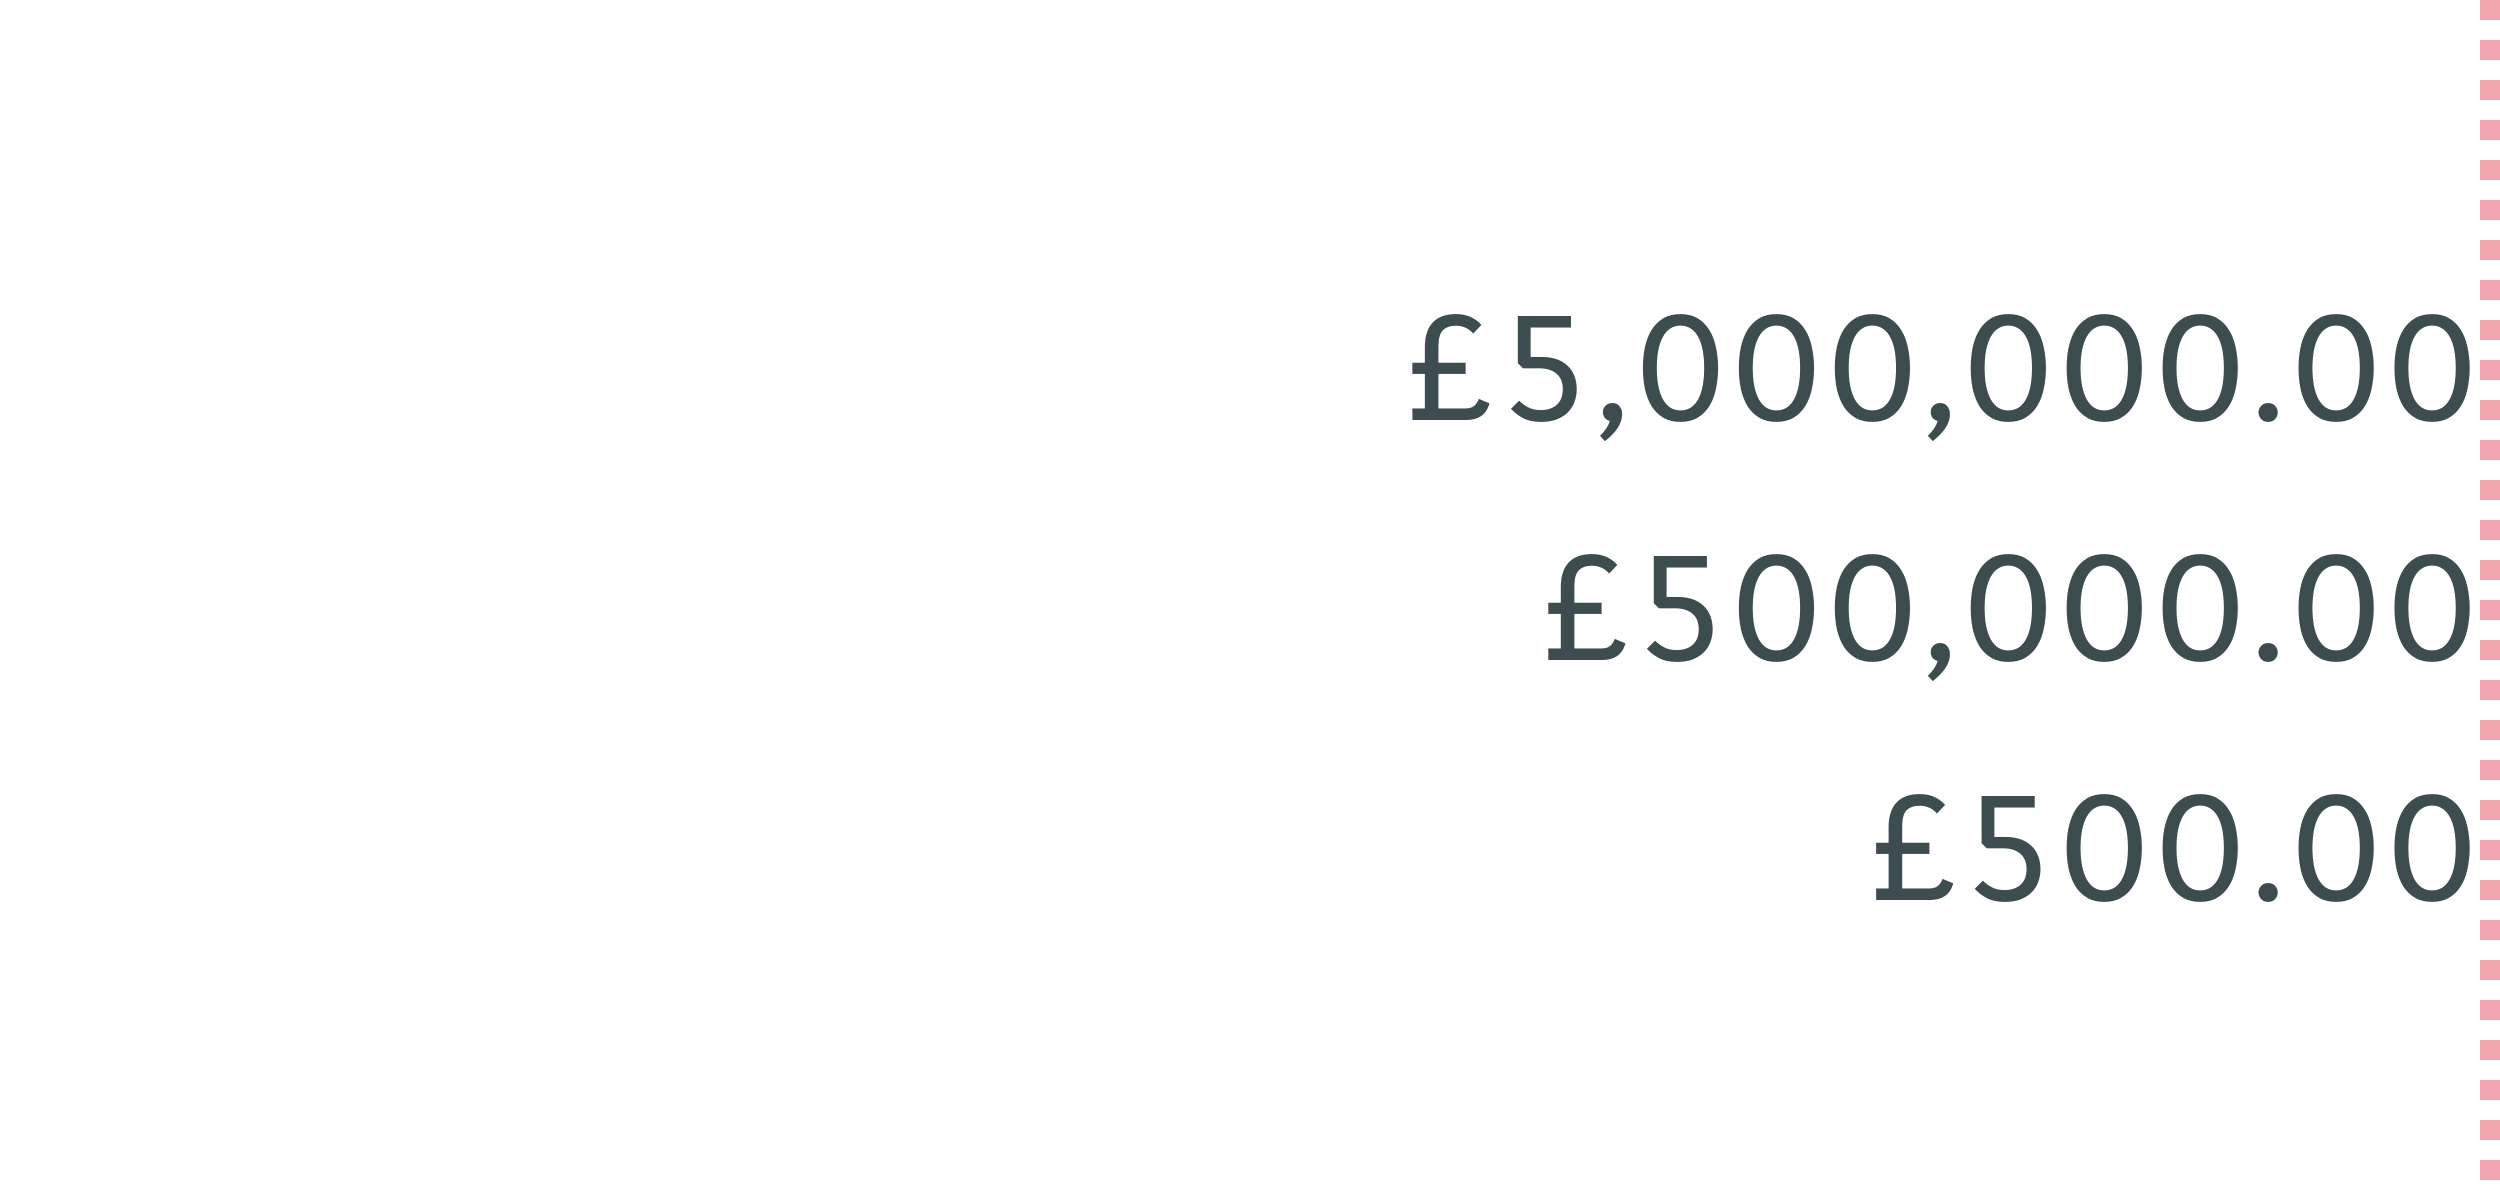 <svg width="250" height="120" viewBox="0 0 250 120" fill="none" xmlns="http://www.w3.org/2000/svg">
<path d="M141.237 40.848H142.485V37.392H141.237V36.272H142.485V34.704C142.485 33.637 142.746 32.821 143.269 32.256C143.791 31.691 144.565 31.408 145.589 31.408C146.186 31.408 146.698 31.515 147.125 31.728C147.551 31.931 147.887 32.187 148.133 32.496L147.317 33.36C147.125 33.115 146.879 32.923 146.581 32.784C146.282 32.645 145.951 32.576 145.589 32.576C145.034 32.576 144.602 32.725 144.293 33.024C143.994 33.323 143.845 33.851 143.845 34.608V36.272H146.565V37.392H143.845V40.848H146.469C146.895 40.848 147.205 40.768 147.397 40.608C147.599 40.448 147.759 40.208 147.877 39.888L148.949 40.336C148.789 40.912 148.511 41.333 148.117 41.6C147.733 41.867 147.221 42 146.581 42H141.237V40.848ZM154.12 42.192C153.395 42.192 152.798 42.069 152.328 41.824C151.859 41.579 151.448 41.264 151.096 40.88L151.912 40.064C152.168 40.331 152.472 40.555 152.824 40.736C153.176 40.917 153.592 41.008 154.072 41.008C154.744 41.008 155.278 40.832 155.672 40.48C156.078 40.117 156.28 39.6 156.28 38.928C156.28 38.245 156.072 37.728 155.656 37.376C155.24 37.013 154.664 36.832 153.928 36.832H152.296L151.784 36.32V31.6H157.096V32.752H153.064V35.696H154.184C154.76 35.696 155.267 35.776 155.704 35.936C156.142 36.096 156.504 36.32 156.792 36.608C157.08 36.885 157.299 37.221 157.448 37.616C157.598 38.011 157.672 38.448 157.672 38.928C157.672 39.376 157.598 39.797 157.448 40.192C157.31 40.587 157.091 40.933 156.792 41.232C156.504 41.52 156.136 41.755 155.688 41.936C155.251 42.107 154.728 42.192 154.12 42.192ZM161.25 40.304C161.549 40.304 161.783 40.411 161.954 40.624C162.125 40.837 162.21 41.093 162.21 41.392C162.21 41.904 162.055 42.384 161.746 42.832C161.437 43.28 161.021 43.707 160.498 44.112L160.002 43.584C160.215 43.381 160.407 43.157 160.578 42.912C160.749 42.677 160.882 42.405 160.978 42.096C160.765 42.043 160.594 41.936 160.466 41.776C160.349 41.616 160.29 41.429 160.29 41.216C160.29 40.971 160.375 40.757 160.546 40.576C160.717 40.395 160.951 40.304 161.25 40.304ZM168.05 42.192C167.389 42.192 166.818 42.053 166.338 41.776C165.869 41.499 165.479 41.12 165.17 40.64C164.871 40.149 164.647 39.579 164.498 38.928C164.359 38.267 164.29 37.557 164.29 36.8C164.29 36.043 164.359 35.339 164.498 34.688C164.647 34.027 164.871 33.456 165.17 32.976C165.479 32.485 165.869 32.101 166.338 31.824C166.818 31.547 167.389 31.408 168.05 31.408C168.711 31.408 169.277 31.547 169.746 31.824C170.226 32.101 170.615 32.485 170.914 32.976C171.223 33.456 171.447 34.027 171.586 34.688C171.735 35.339 171.81 36.043 171.81 36.8C171.81 37.557 171.735 38.267 171.586 38.928C171.447 39.579 171.223 40.149 170.914 40.64C170.615 41.12 170.226 41.499 169.746 41.776C169.277 42.053 168.711 42.192 168.05 42.192ZM168.05 41.04C168.445 41.04 168.791 40.944 169.09 40.752C169.389 40.549 169.634 40.267 169.826 39.904C170.029 39.531 170.178 39.083 170.274 38.56C170.37 38.037 170.418 37.451 170.418 36.8C170.418 36.149 170.37 35.563 170.274 35.04C170.178 34.517 170.029 34.075 169.826 33.712C169.634 33.339 169.389 33.056 169.09 32.864C168.791 32.661 168.445 32.56 168.05 32.56C167.655 32.56 167.309 32.661 167.01 32.864C166.722 33.056 166.477 33.339 166.274 33.712C166.082 34.075 165.933 34.517 165.826 35.04C165.73 35.563 165.682 36.149 165.682 36.8C165.682 37.451 165.73 38.037 165.826 38.56C165.933 39.083 166.082 39.531 166.274 39.904C166.477 40.267 166.722 40.549 167.01 40.752C167.309 40.944 167.655 41.04 168.05 41.04ZM177.644 42.192C176.982 42.192 176.412 42.053 175.932 41.776C175.462 41.499 175.073 41.12 174.764 40.64C174.465 40.149 174.241 39.579 174.092 38.928C173.953 38.267 173.884 37.557 173.884 36.8C173.884 36.043 173.953 35.339 174.092 34.688C174.241 34.027 174.465 33.456 174.764 32.976C175.073 32.485 175.462 32.101 175.932 31.824C176.412 31.547 176.982 31.408 177.644 31.408C178.305 31.408 178.87 31.547 179.34 31.824C179.82 32.101 180.209 32.485 180.508 32.976C180.817 33.456 181.041 34.027 181.18 34.688C181.329 35.339 181.404 36.043 181.404 36.8C181.404 37.557 181.329 38.267 181.18 38.928C181.041 39.579 180.817 40.149 180.508 40.64C180.209 41.12 179.82 41.499 179.34 41.776C178.87 42.053 178.305 42.192 177.644 42.192ZM177.644 41.04C178.038 41.04 178.385 40.944 178.684 40.752C178.982 40.549 179.228 40.267 179.42 39.904C179.622 39.531 179.772 39.083 179.868 38.56C179.964 38.037 180.012 37.451 180.012 36.8C180.012 36.149 179.964 35.563 179.868 35.04C179.772 34.517 179.622 34.075 179.42 33.712C179.228 33.339 178.982 33.056 178.684 32.864C178.385 32.661 178.038 32.56 177.644 32.56C177.249 32.56 176.902 32.661 176.604 32.864C176.316 33.056 176.07 33.339 175.868 33.712C175.676 34.075 175.526 34.517 175.42 35.04C175.324 35.563 175.276 36.149 175.276 36.8C175.276 37.451 175.324 38.037 175.42 38.56C175.526 39.083 175.676 39.531 175.868 39.904C176.07 40.267 176.316 40.549 176.604 40.752C176.902 40.944 177.249 41.04 177.644 41.04ZM187.238 42.192C186.576 42.192 186.006 42.053 185.526 41.776C185.056 41.499 184.667 41.12 184.358 40.64C184.059 40.149 183.835 39.579 183.686 38.928C183.547 38.267 183.478 37.557 183.478 36.8C183.478 36.043 183.547 35.339 183.686 34.688C183.835 34.027 184.059 33.456 184.358 32.976C184.667 32.485 185.056 32.101 185.526 31.824C186.006 31.547 186.576 31.408 187.238 31.408C187.899 31.408 188.464 31.547 188.934 31.824C189.414 32.101 189.803 32.485 190.102 32.976C190.411 33.456 190.635 34.027 190.774 34.688C190.923 35.339 190.998 36.043 190.998 36.8C190.998 37.557 190.923 38.267 190.774 38.928C190.635 39.579 190.411 40.149 190.102 40.64C189.803 41.12 189.414 41.499 188.934 41.776C188.464 42.053 187.899 42.192 187.238 42.192ZM187.238 41.04C187.632 41.04 187.979 40.944 188.278 40.752C188.576 40.549 188.822 40.267 189.014 39.904C189.216 39.531 189.366 39.083 189.462 38.56C189.558 38.037 189.606 37.451 189.606 36.8C189.606 36.149 189.558 35.563 189.462 35.04C189.366 34.517 189.216 34.075 189.014 33.712C188.822 33.339 188.576 33.056 188.278 32.864C187.979 32.661 187.632 32.56 187.238 32.56C186.843 32.56 186.496 32.661 186.198 32.864C185.91 33.056 185.664 33.339 185.462 33.712C185.27 34.075 185.12 34.517 185.014 35.04C184.918 35.563 184.87 36.149 184.87 36.8C184.87 37.451 184.918 38.037 185.014 38.56C185.12 39.083 185.27 39.531 185.462 39.904C185.664 40.267 185.91 40.549 186.198 40.752C186.496 40.944 186.843 41.04 187.238 41.04ZM194.031 40.304C194.33 40.304 194.565 40.411 194.735 40.624C194.906 40.837 194.991 41.093 194.991 41.392C194.991 41.904 194.837 42.384 194.527 42.832C194.218 43.28 193.802 43.707 193.279 44.112L192.783 43.584C192.997 43.381 193.189 43.157 193.359 42.912C193.53 42.677 193.663 42.405 193.759 42.096C193.546 42.043 193.375 41.936 193.247 41.776C193.13 41.616 193.071 41.429 193.071 41.216C193.071 40.971 193.157 40.757 193.327 40.576C193.498 40.395 193.733 40.304 194.031 40.304ZM200.831 42.192C200.17 42.192 199.599 42.053 199.119 41.776C198.65 41.499 198.261 41.12 197.951 40.64C197.653 40.149 197.429 39.579 197.279 38.928C197.141 38.267 197.071 37.557 197.071 36.8C197.071 36.043 197.141 35.339 197.279 34.688C197.429 34.027 197.653 33.456 197.951 32.976C198.261 32.485 198.65 32.101 199.119 31.824C199.599 31.547 200.17 31.408 200.831 31.408C201.493 31.408 202.058 31.547 202.527 31.824C203.007 32.101 203.397 32.485 203.695 32.976C204.005 33.456 204.229 34.027 204.367 34.688C204.517 35.339 204.591 36.043 204.591 36.8C204.591 37.557 204.517 38.267 204.367 38.928C204.229 39.579 204.005 40.149 203.695 40.64C203.397 41.12 203.007 41.499 202.527 41.776C202.058 42.053 201.493 42.192 200.831 42.192ZM200.831 41.04C201.226 41.04 201.573 40.944 201.871 40.752C202.17 40.549 202.415 40.267 202.607 39.904C202.81 39.531 202.959 39.083 203.055 38.56C203.151 38.037 203.199 37.451 203.199 36.8C203.199 36.149 203.151 35.563 203.055 35.04C202.959 34.517 202.81 34.075 202.607 33.712C202.415 33.339 202.17 33.056 201.871 32.864C201.573 32.661 201.226 32.56 200.831 32.56C200.437 32.56 200.09 32.661 199.791 32.864C199.503 33.056 199.258 33.339 199.055 33.712C198.863 34.075 198.714 34.517 198.607 35.04C198.511 35.563 198.463 36.149 198.463 36.8C198.463 37.451 198.511 38.037 198.607 38.56C198.714 39.083 198.863 39.531 199.055 39.904C199.258 40.267 199.503 40.549 199.791 40.752C200.09 40.944 200.437 41.04 200.831 41.04ZM210.425 42.192C209.764 42.192 209.193 42.053 208.713 41.776C208.244 41.499 207.854 41.12 207.545 40.64C207.246 40.149 207.022 39.579 206.873 38.928C206.734 38.267 206.665 37.557 206.665 36.8C206.665 36.043 206.734 35.339 206.873 34.688C207.022 34.027 207.246 33.456 207.545 32.976C207.854 32.485 208.244 32.101 208.713 31.824C209.193 31.547 209.764 31.408 210.425 31.408C211.086 31.408 211.652 31.547 212.121 31.824C212.601 32.101 212.99 32.485 213.289 32.976C213.598 33.456 213.822 34.027 213.961 34.688C214.11 35.339 214.185 36.043 214.185 36.8C214.185 37.557 214.11 38.267 213.961 38.928C213.822 39.579 213.598 40.149 213.289 40.64C212.99 41.12 212.601 41.499 212.121 41.776C211.652 42.053 211.086 42.192 210.425 42.192ZM210.425 41.04C210.82 41.04 211.166 40.944 211.465 40.752C211.764 40.549 212.009 40.267 212.201 39.904C212.404 39.531 212.553 39.083 212.649 38.56C212.745 38.037 212.793 37.451 212.793 36.8C212.793 36.149 212.745 35.563 212.649 35.04C212.553 34.517 212.404 34.075 212.201 33.712C212.009 33.339 211.764 33.056 211.465 32.864C211.166 32.661 210.82 32.56 210.425 32.56C210.03 32.56 209.684 32.661 209.385 32.864C209.097 33.056 208.852 33.339 208.649 33.712C208.457 34.075 208.308 34.517 208.201 35.04C208.105 35.563 208.057 36.149 208.057 36.8C208.057 37.451 208.105 38.037 208.201 38.56C208.308 39.083 208.457 39.531 208.649 39.904C208.852 40.267 209.097 40.549 209.385 40.752C209.684 40.944 210.03 41.04 210.425 41.04ZM220.019 42.192C219.357 42.192 218.787 42.053 218.307 41.776C217.837 41.499 217.448 41.12 217.139 40.64C216.84 40.149 216.616 39.579 216.467 38.928C216.328 38.267 216.259 37.557 216.259 36.8C216.259 36.043 216.328 35.339 216.467 34.688C216.616 34.027 216.84 33.456 217.139 32.976C217.448 32.485 217.837 32.101 218.307 31.824C218.787 31.547 219.357 31.408 220.019 31.408C220.68 31.408 221.245 31.547 221.715 31.824C222.195 32.101 222.584 32.485 222.883 32.976C223.192 33.456 223.416 34.027 223.555 34.688C223.704 35.339 223.779 36.043 223.779 36.8C223.779 37.557 223.704 38.267 223.555 38.928C223.416 39.579 223.192 40.149 222.883 40.64C222.584 41.12 222.195 41.499 221.715 41.776C221.245 42.053 220.68 42.192 220.019 42.192ZM220.019 41.04C220.413 41.04 220.76 40.944 221.059 40.752C221.357 40.549 221.603 40.267 221.795 39.904C221.997 39.531 222.147 39.083 222.243 38.56C222.339 38.037 222.387 37.451 222.387 36.8C222.387 36.149 222.339 35.563 222.243 35.04C222.147 34.517 221.997 34.075 221.795 33.712C221.603 33.339 221.357 33.056 221.059 32.864C220.76 32.661 220.413 32.56 220.019 32.56C219.624 32.56 219.277 32.661 218.979 32.864C218.691 33.056 218.445 33.339 218.243 33.712C218.051 34.075 217.901 34.517 217.795 35.04C217.699 35.563 217.651 36.149 217.651 36.8C217.651 37.451 217.699 38.037 217.795 38.56C217.901 39.083 218.051 39.531 218.243 39.904C218.445 40.267 218.691 40.549 218.979 40.752C219.277 40.944 219.624 41.04 220.019 41.04ZM226.812 42.192C226.514 42.192 226.279 42.096 226.109 41.904C225.938 41.712 225.853 41.493 225.853 41.248C225.853 40.992 225.938 40.773 226.109 40.592C226.279 40.4 226.514 40.304 226.812 40.304C227.122 40.304 227.357 40.4 227.517 40.592C227.687 40.773 227.773 40.992 227.773 41.248C227.773 41.493 227.687 41.712 227.517 41.904C227.357 42.096 227.122 42.192 226.812 42.192ZM233.613 42.192C232.951 42.192 232.381 42.053 231.901 41.776C231.431 41.499 231.042 41.12 230.733 40.64C230.434 40.149 230.21 39.579 230.061 38.928C229.922 38.267 229.853 37.557 229.853 36.8C229.853 36.043 229.922 35.339 230.061 34.688C230.21 34.027 230.434 33.456 230.733 32.976C231.042 32.485 231.431 32.101 231.901 31.824C232.381 31.547 232.951 31.408 233.613 31.408C234.274 31.408 234.839 31.547 235.309 31.824C235.789 32.101 236.178 32.485 236.477 32.976C236.786 33.456 237.01 34.027 237.149 34.688C237.298 35.339 237.373 36.043 237.373 36.8C237.373 37.557 237.298 38.267 237.149 38.928C237.01 39.579 236.786 40.149 236.477 40.64C236.178 41.12 235.789 41.499 235.309 41.776C234.839 42.053 234.274 42.192 233.613 42.192ZM233.613 41.04C234.007 41.04 234.354 40.944 234.653 40.752C234.951 40.549 235.197 40.267 235.389 39.904C235.591 39.531 235.741 39.083 235.837 38.56C235.933 38.037 235.981 37.451 235.981 36.8C235.981 36.149 235.933 35.563 235.837 35.04C235.741 34.517 235.591 34.075 235.389 33.712C235.197 33.339 234.951 33.056 234.653 32.864C234.354 32.661 234.007 32.56 233.613 32.56C233.218 32.56 232.871 32.661 232.573 32.864C232.285 33.056 232.039 33.339 231.837 33.712C231.645 34.075 231.495 34.517 231.389 35.04C231.293 35.563 231.245 36.149 231.245 36.8C231.245 37.451 231.293 38.037 231.389 38.56C231.495 39.083 231.645 39.531 231.837 39.904C232.039 40.267 232.285 40.549 232.573 40.752C232.871 40.944 233.218 41.04 233.613 41.04ZM243.206 42.192C242.545 42.192 241.974 42.053 241.494 41.776C241.025 41.499 240.636 41.12 240.326 40.64C240.028 40.149 239.804 39.579 239.654 38.928C239.516 38.267 239.446 37.557 239.446 36.8C239.446 36.043 239.516 35.339 239.654 34.688C239.804 34.027 240.028 33.456 240.326 32.976C240.636 32.485 241.025 32.101 241.494 31.824C241.974 31.547 242.545 31.408 243.206 31.408C243.868 31.408 244.433 31.547 244.902 31.824C245.382 32.101 245.772 32.485 246.07 32.976C246.38 33.456 246.604 34.027 246.742 34.688C246.892 35.339 246.966 36.043 246.966 36.8C246.966 37.557 246.892 38.267 246.742 38.928C246.604 39.579 246.38 40.149 246.07 40.64C245.772 41.12 245.382 41.499 244.902 41.776C244.433 42.053 243.868 42.192 243.206 42.192ZM243.206 41.04C243.601 41.04 243.948 40.944 244.246 40.752C244.545 40.549 244.79 40.267 244.982 39.904C245.185 39.531 245.334 39.083 245.43 38.56C245.526 38.037 245.574 37.451 245.574 36.8C245.574 36.149 245.526 35.563 245.43 35.04C245.334 34.517 245.185 34.075 244.982 33.712C244.79 33.339 244.545 33.056 244.246 32.864C243.948 32.661 243.601 32.56 243.206 32.56C242.812 32.56 242.465 32.661 242.166 32.864C241.878 33.056 241.633 33.339 241.43 33.712C241.238 34.075 241.089 34.517 240.982 35.04C240.886 35.563 240.838 36.149 240.838 36.8C240.838 37.451 240.886 38.037 240.982 38.56C241.089 39.083 241.238 39.531 241.43 39.904C241.633 40.267 241.878 40.549 242.166 40.752C242.465 40.944 242.812 41.04 243.206 41.04ZM154.831 64.848H156.079V61.392H154.831V60.272H156.079V58.704C156.079 57.637 156.34 56.821 156.863 56.256C157.385 55.691 158.159 55.408 159.183 55.408C159.78 55.408 160.292 55.515 160.719 55.728C161.145 55.931 161.481 56.187 161.727 56.496L160.911 57.36C160.719 57.115 160.473 56.923 160.175 56.784C159.876 56.645 159.545 56.576 159.183 56.576C158.628 56.576 158.196 56.725 157.887 57.024C157.588 57.323 157.439 57.851 157.439 58.608V60.272H160.159V61.392H157.439V64.848H160.063C160.489 64.848 160.799 64.768 160.991 64.608C161.193 64.448 161.353 64.208 161.471 63.888L162.543 64.336C162.383 64.912 162.105 65.333 161.711 65.6C161.327 65.867 160.815 66 160.175 66H154.831V64.848ZM167.714 66.192C166.989 66.192 166.391 66.069 165.922 65.824C165.453 65.579 165.042 65.264 164.69 64.88L165.506 64.064C165.762 64.331 166.066 64.555 166.418 64.736C166.77 64.917 167.186 65.008 167.666 65.008C168.338 65.008 168.871 64.832 169.266 64.48C169.671 64.117 169.874 63.6 169.874 62.928C169.874 62.245 169.666 61.728 169.25 61.376C168.834 61.013 168.258 60.832 167.522 60.832H165.89L165.378 60.32V55.6H170.69V56.752H166.658V59.696H167.778C168.354 59.696 168.861 59.776 169.298 59.936C169.735 60.096 170.098 60.32 170.386 60.608C170.674 60.885 170.893 61.221 171.042 61.616C171.191 62.011 171.266 62.448 171.266 62.928C171.266 63.376 171.191 63.797 171.042 64.192C170.903 64.587 170.685 64.933 170.386 65.232C170.098 65.52 169.73 65.755 169.282 65.936C168.845 66.107 168.322 66.192 167.714 66.192ZM177.644 66.192C176.982 66.192 176.412 66.053 175.932 65.776C175.462 65.499 175.073 65.12 174.764 64.64C174.465 64.149 174.241 63.579 174.092 62.928C173.953 62.267 173.884 61.557 173.884 60.8C173.884 60.043 173.953 59.339 174.092 58.688C174.241 58.027 174.465 57.456 174.764 56.976C175.073 56.485 175.462 56.101 175.932 55.824C176.412 55.547 176.982 55.408 177.644 55.408C178.305 55.408 178.87 55.547 179.34 55.824C179.82 56.101 180.209 56.485 180.508 56.976C180.817 57.456 181.041 58.027 181.18 58.688C181.329 59.339 181.404 60.043 181.404 60.8C181.404 61.557 181.329 62.267 181.18 62.928C181.041 63.579 180.817 64.149 180.508 64.64C180.209 65.12 179.82 65.499 179.34 65.776C178.87 66.053 178.305 66.192 177.644 66.192ZM177.644 65.04C178.038 65.04 178.385 64.944 178.684 64.752C178.982 64.549 179.228 64.267 179.42 63.904C179.622 63.531 179.772 63.083 179.868 62.56C179.964 62.037 180.012 61.451 180.012 60.8C180.012 60.149 179.964 59.563 179.868 59.04C179.772 58.517 179.622 58.075 179.42 57.712C179.228 57.339 178.982 57.056 178.684 56.864C178.385 56.661 178.038 56.56 177.644 56.56C177.249 56.56 176.902 56.661 176.604 56.864C176.316 57.056 176.07 57.339 175.868 57.712C175.676 58.075 175.526 58.517 175.42 59.04C175.324 59.563 175.276 60.149 175.276 60.8C175.276 61.451 175.324 62.037 175.42 62.56C175.526 63.083 175.676 63.531 175.868 63.904C176.07 64.267 176.316 64.549 176.604 64.752C176.902 64.944 177.249 65.04 177.644 65.04ZM187.238 66.192C186.576 66.192 186.006 66.053 185.526 65.776C185.056 65.499 184.667 65.12 184.358 64.64C184.059 64.149 183.835 63.579 183.686 62.928C183.547 62.267 183.478 61.557 183.478 60.8C183.478 60.043 183.547 59.339 183.686 58.688C183.835 58.027 184.059 57.456 184.358 56.976C184.667 56.485 185.056 56.101 185.526 55.824C186.006 55.547 186.576 55.408 187.238 55.408C187.899 55.408 188.464 55.547 188.934 55.824C189.414 56.101 189.803 56.485 190.102 56.976C190.411 57.456 190.635 58.027 190.774 58.688C190.923 59.339 190.998 60.043 190.998 60.8C190.998 61.557 190.923 62.267 190.774 62.928C190.635 63.579 190.411 64.149 190.102 64.64C189.803 65.12 189.414 65.499 188.934 65.776C188.464 66.053 187.899 66.192 187.238 66.192ZM187.238 65.04C187.632 65.04 187.979 64.944 188.278 64.752C188.576 64.549 188.822 64.267 189.014 63.904C189.216 63.531 189.366 63.083 189.462 62.56C189.558 62.037 189.606 61.451 189.606 60.8C189.606 60.149 189.558 59.563 189.462 59.04C189.366 58.517 189.216 58.075 189.014 57.712C188.822 57.339 188.576 57.056 188.278 56.864C187.979 56.661 187.632 56.56 187.238 56.56C186.843 56.56 186.496 56.661 186.198 56.864C185.91 57.056 185.664 57.339 185.462 57.712C185.27 58.075 185.12 58.517 185.014 59.04C184.918 59.563 184.87 60.149 184.87 60.8C184.87 61.451 184.918 62.037 185.014 62.56C185.12 63.083 185.27 63.531 185.462 63.904C185.664 64.267 185.91 64.549 186.198 64.752C186.496 64.944 186.843 65.04 187.238 65.04ZM194.031 64.304C194.33 64.304 194.565 64.411 194.735 64.624C194.906 64.837 194.991 65.093 194.991 65.392C194.991 65.904 194.837 66.384 194.527 66.832C194.218 67.28 193.802 67.707 193.279 68.112L192.783 67.584C192.997 67.381 193.189 67.157 193.359 66.912C193.53 66.677 193.663 66.405 193.759 66.096C193.546 66.043 193.375 65.936 193.247 65.776C193.13 65.616 193.071 65.429 193.071 65.216C193.071 64.971 193.157 64.757 193.327 64.576C193.498 64.395 193.733 64.304 194.031 64.304ZM200.831 66.192C200.17 66.192 199.599 66.053 199.119 65.776C198.65 65.499 198.261 65.12 197.951 64.64C197.653 64.149 197.429 63.579 197.279 62.928C197.141 62.267 197.071 61.557 197.071 60.8C197.071 60.043 197.141 59.339 197.279 58.688C197.429 58.027 197.653 57.456 197.951 56.976C198.261 56.485 198.65 56.101 199.119 55.824C199.599 55.547 200.17 55.408 200.831 55.408C201.493 55.408 202.058 55.547 202.527 55.824C203.007 56.101 203.397 56.485 203.695 56.976C204.005 57.456 204.229 58.027 204.367 58.688C204.517 59.339 204.591 60.043 204.591 60.8C204.591 61.557 204.517 62.267 204.367 62.928C204.229 63.579 204.005 64.149 203.695 64.64C203.397 65.12 203.007 65.499 202.527 65.776C202.058 66.053 201.493 66.192 200.831 66.192ZM200.831 65.04C201.226 65.04 201.573 64.944 201.871 64.752C202.17 64.549 202.415 64.267 202.607 63.904C202.81 63.531 202.959 63.083 203.055 62.56C203.151 62.037 203.199 61.451 203.199 60.8C203.199 60.149 203.151 59.563 203.055 59.04C202.959 58.517 202.81 58.075 202.607 57.712C202.415 57.339 202.17 57.056 201.871 56.864C201.573 56.661 201.226 56.56 200.831 56.56C200.437 56.56 200.09 56.661 199.791 56.864C199.503 57.056 199.258 57.339 199.055 57.712C198.863 58.075 198.714 58.517 198.607 59.04C198.511 59.563 198.463 60.149 198.463 60.8C198.463 61.451 198.511 62.037 198.607 62.56C198.714 63.083 198.863 63.531 199.055 63.904C199.258 64.267 199.503 64.549 199.791 64.752C200.09 64.944 200.437 65.04 200.831 65.04ZM210.425 66.192C209.764 66.192 209.193 66.053 208.713 65.776C208.244 65.499 207.854 65.12 207.545 64.64C207.246 64.149 207.022 63.579 206.873 62.928C206.734 62.267 206.665 61.557 206.665 60.8C206.665 60.043 206.734 59.339 206.873 58.688C207.022 58.027 207.246 57.456 207.545 56.976C207.854 56.485 208.244 56.101 208.713 55.824C209.193 55.547 209.764 55.408 210.425 55.408C211.086 55.408 211.652 55.547 212.121 55.824C212.601 56.101 212.99 56.485 213.289 56.976C213.598 57.456 213.822 58.027 213.961 58.688C214.11 59.339 214.185 60.043 214.185 60.8C214.185 61.557 214.11 62.267 213.961 62.928C213.822 63.579 213.598 64.149 213.289 64.64C212.99 65.12 212.601 65.499 212.121 65.776C211.652 66.053 211.086 66.192 210.425 66.192ZM210.425 65.04C210.82 65.04 211.166 64.944 211.465 64.752C211.764 64.549 212.009 64.267 212.201 63.904C212.404 63.531 212.553 63.083 212.649 62.56C212.745 62.037 212.793 61.451 212.793 60.8C212.793 60.149 212.745 59.563 212.649 59.04C212.553 58.517 212.404 58.075 212.201 57.712C212.009 57.339 211.764 57.056 211.465 56.864C211.166 56.661 210.82 56.56 210.425 56.56C210.03 56.56 209.684 56.661 209.385 56.864C209.097 57.056 208.852 57.339 208.649 57.712C208.457 58.075 208.308 58.517 208.201 59.04C208.105 59.563 208.057 60.149 208.057 60.8C208.057 61.451 208.105 62.037 208.201 62.56C208.308 63.083 208.457 63.531 208.649 63.904C208.852 64.267 209.097 64.549 209.385 64.752C209.684 64.944 210.03 65.04 210.425 65.04ZM220.019 66.192C219.357 66.192 218.787 66.053 218.307 65.776C217.837 65.499 217.448 65.12 217.139 64.64C216.84 64.149 216.616 63.579 216.467 62.928C216.328 62.267 216.259 61.557 216.259 60.8C216.259 60.043 216.328 59.339 216.467 58.688C216.616 58.027 216.84 57.456 217.139 56.976C217.448 56.485 217.837 56.101 218.307 55.824C218.787 55.547 219.357 55.408 220.019 55.408C220.68 55.408 221.245 55.547 221.715 55.824C222.195 56.101 222.584 56.485 222.883 56.976C223.192 57.456 223.416 58.027 223.555 58.688C223.704 59.339 223.779 60.043 223.779 60.8C223.779 61.557 223.704 62.267 223.555 62.928C223.416 63.579 223.192 64.149 222.883 64.64C222.584 65.12 222.195 65.499 221.715 65.776C221.245 66.053 220.68 66.192 220.019 66.192ZM220.019 65.04C220.413 65.04 220.76 64.944 221.059 64.752C221.357 64.549 221.603 64.267 221.795 63.904C221.997 63.531 222.147 63.083 222.243 62.56C222.339 62.037 222.387 61.451 222.387 60.8C222.387 60.149 222.339 59.563 222.243 59.04C222.147 58.517 221.997 58.075 221.795 57.712C221.603 57.339 221.357 57.056 221.059 56.864C220.76 56.661 220.413 56.56 220.019 56.56C219.624 56.56 219.277 56.661 218.979 56.864C218.691 57.056 218.445 57.339 218.243 57.712C218.051 58.075 217.901 58.517 217.795 59.04C217.699 59.563 217.651 60.149 217.651 60.8C217.651 61.451 217.699 62.037 217.795 62.56C217.901 63.083 218.051 63.531 218.243 63.904C218.445 64.267 218.691 64.549 218.979 64.752C219.277 64.944 219.624 65.04 220.019 65.04ZM226.812 66.192C226.514 66.192 226.279 66.096 226.109 65.904C225.938 65.712 225.853 65.493 225.853 65.248C225.853 64.992 225.938 64.773 226.109 64.592C226.279 64.4 226.514 64.304 226.812 64.304C227.122 64.304 227.357 64.4 227.517 64.592C227.687 64.773 227.773 64.992 227.773 65.248C227.773 65.493 227.687 65.712 227.517 65.904C227.357 66.096 227.122 66.192 226.812 66.192ZM233.613 66.192C232.951 66.192 232.381 66.053 231.901 65.776C231.431 65.499 231.042 65.12 230.733 64.64C230.434 64.149 230.21 63.579 230.061 62.928C229.922 62.267 229.853 61.557 229.853 60.8C229.853 60.043 229.922 59.339 230.061 58.688C230.21 58.027 230.434 57.456 230.733 56.976C231.042 56.485 231.431 56.101 231.901 55.824C232.381 55.547 232.951 55.408 233.613 55.408C234.274 55.408 234.839 55.547 235.309 55.824C235.789 56.101 236.178 56.485 236.477 56.976C236.786 57.456 237.01 58.027 237.149 58.688C237.298 59.339 237.373 60.043 237.373 60.8C237.373 61.557 237.298 62.267 237.149 62.928C237.01 63.579 236.786 64.149 236.477 64.64C236.178 65.12 235.789 65.499 235.309 65.776C234.839 66.053 234.274 66.192 233.613 66.192ZM233.613 65.04C234.007 65.04 234.354 64.944 234.653 64.752C234.951 64.549 235.197 64.267 235.389 63.904C235.591 63.531 235.741 63.083 235.837 62.56C235.933 62.037 235.981 61.451 235.981 60.8C235.981 60.149 235.933 59.563 235.837 59.04C235.741 58.517 235.591 58.075 235.389 57.712C235.197 57.339 234.951 57.056 234.653 56.864C234.354 56.661 234.007 56.56 233.613 56.56C233.218 56.56 232.871 56.661 232.573 56.864C232.285 57.056 232.039 57.339 231.837 57.712C231.645 58.075 231.495 58.517 231.389 59.04C231.293 59.563 231.245 60.149 231.245 60.8C231.245 61.451 231.293 62.037 231.389 62.56C231.495 63.083 231.645 63.531 231.837 63.904C232.039 64.267 232.285 64.549 232.573 64.752C232.871 64.944 233.218 65.04 233.613 65.04ZM243.206 66.192C242.545 66.192 241.974 66.053 241.494 65.776C241.025 65.499 240.636 65.12 240.326 64.64C240.028 64.149 239.804 63.579 239.654 62.928C239.516 62.267 239.446 61.557 239.446 60.8C239.446 60.043 239.516 59.339 239.654 58.688C239.804 58.027 240.028 57.456 240.326 56.976C240.636 56.485 241.025 56.101 241.494 55.824C241.974 55.547 242.545 55.408 243.206 55.408C243.868 55.408 244.433 55.547 244.902 55.824C245.382 56.101 245.772 56.485 246.07 56.976C246.38 57.456 246.604 58.027 246.742 58.688C246.892 59.339 246.966 60.043 246.966 60.8C246.966 61.557 246.892 62.267 246.742 62.928C246.604 63.579 246.38 64.149 246.07 64.64C245.772 65.12 245.382 65.499 244.902 65.776C244.433 66.053 243.868 66.192 243.206 66.192ZM243.206 65.04C243.601 65.04 243.948 64.944 244.246 64.752C244.545 64.549 244.79 64.267 244.982 63.904C245.185 63.531 245.334 63.083 245.43 62.56C245.526 62.037 245.574 61.451 245.574 60.8C245.574 60.149 245.526 59.563 245.43 59.04C245.334 58.517 245.185 58.075 244.982 57.712C244.79 57.339 244.545 57.056 244.246 56.864C243.948 56.661 243.601 56.56 243.206 56.56C242.812 56.56 242.465 56.661 242.166 56.864C241.878 57.056 241.633 57.339 241.43 57.712C241.238 58.075 241.089 58.517 240.982 59.04C240.886 59.563 240.838 60.149 240.838 60.8C240.838 61.451 240.886 62.037 240.982 62.56C241.089 63.083 241.238 63.531 241.43 63.904C241.633 64.267 241.878 64.549 242.166 64.752C242.465 64.944 242.812 65.04 243.206 65.04ZM187.612 88.848H188.86V85.392H187.612V84.272H188.86V82.704C188.86 81.637 189.121 80.821 189.644 80.256C190.166 79.691 190.94 79.408 191.964 79.408C192.561 79.408 193.073 79.515 193.5 79.728C193.926 79.931 194.262 80.187 194.508 80.496L193.692 81.36C193.5 81.115 193.254 80.923 192.956 80.784C192.657 80.645 192.326 80.576 191.964 80.576C191.409 80.576 190.977 80.725 190.668 81.024C190.369 81.323 190.22 81.851 190.22 82.608V84.272H192.94V85.392H190.22V88.848H192.844C193.27 88.848 193.58 88.768 193.772 88.608C193.974 88.448 194.134 88.208 194.252 87.888L195.324 88.336C195.164 88.912 194.886 89.333 194.492 89.6C194.108 89.867 193.596 90 192.956 90H187.612V88.848ZM200.495 90.192C199.77 90.192 199.173 90.069 198.703 89.824C198.234 89.579 197.823 89.264 197.471 88.88L198.287 88.064C198.543 88.331 198.847 88.555 199.199 88.736C199.551 88.917 199.967 89.008 200.447 89.008C201.119 89.008 201.653 88.832 202.047 88.48C202.453 88.117 202.655 87.6 202.655 86.928C202.655 86.245 202.447 85.728 202.031 85.376C201.615 85.013 201.039 84.832 200.303 84.832H198.671L198.159 84.32V79.6H203.471V80.752H199.439V83.696H200.559C201.135 83.696 201.642 83.776 202.079 83.936C202.517 84.096 202.879 84.32 203.167 84.608C203.455 84.885 203.674 85.221 203.823 85.616C203.973 86.011 204.047 86.448 204.047 86.928C204.047 87.376 203.973 87.797 203.823 88.192C203.685 88.587 203.466 88.933 203.167 89.232C202.879 89.52 202.511 89.755 202.063 89.936C201.626 90.107 201.103 90.192 200.495 90.192ZM210.425 90.192C209.764 90.192 209.193 90.053 208.713 89.776C208.244 89.499 207.854 89.12 207.545 88.64C207.246 88.149 207.022 87.579 206.873 86.928C206.734 86.267 206.665 85.557 206.665 84.8C206.665 84.043 206.734 83.339 206.873 82.688C207.022 82.027 207.246 81.456 207.545 80.976C207.854 80.485 208.244 80.101 208.713 79.824C209.193 79.547 209.764 79.408 210.425 79.408C211.086 79.408 211.652 79.547 212.121 79.824C212.601 80.101 212.99 80.485 213.289 80.976C213.598 81.456 213.822 82.027 213.961 82.688C214.11 83.339 214.185 84.043 214.185 84.8C214.185 85.557 214.11 86.267 213.961 86.928C213.822 87.579 213.598 88.149 213.289 88.64C212.99 89.12 212.601 89.499 212.121 89.776C211.652 90.053 211.086 90.192 210.425 90.192ZM210.425 89.04C210.82 89.04 211.166 88.944 211.465 88.752C211.764 88.549 212.009 88.267 212.201 87.904C212.404 87.531 212.553 87.083 212.649 86.56C212.745 86.037 212.793 85.451 212.793 84.8C212.793 84.149 212.745 83.563 212.649 83.04C212.553 82.517 212.404 82.075 212.201 81.712C212.009 81.339 211.764 81.056 211.465 80.864C211.166 80.661 210.82 80.56 210.425 80.56C210.03 80.56 209.684 80.661 209.385 80.864C209.097 81.056 208.852 81.339 208.649 81.712C208.457 82.075 208.308 82.517 208.201 83.04C208.105 83.563 208.057 84.149 208.057 84.8C208.057 85.451 208.105 86.037 208.201 86.56C208.308 87.083 208.457 87.531 208.649 87.904C208.852 88.267 209.097 88.549 209.385 88.752C209.684 88.944 210.03 89.04 210.425 89.04ZM220.019 90.192C219.357 90.192 218.787 90.053 218.307 89.776C217.837 89.499 217.448 89.12 217.139 88.64C216.84 88.149 216.616 87.579 216.467 86.928C216.328 86.267 216.259 85.557 216.259 84.8C216.259 84.043 216.328 83.339 216.467 82.688C216.616 82.027 216.84 81.456 217.139 80.976C217.448 80.485 217.837 80.101 218.307 79.824C218.787 79.547 219.357 79.408 220.019 79.408C220.68 79.408 221.245 79.547 221.715 79.824C222.195 80.101 222.584 80.485 222.883 80.976C223.192 81.456 223.416 82.027 223.555 82.688C223.704 83.339 223.779 84.043 223.779 84.8C223.779 85.557 223.704 86.267 223.555 86.928C223.416 87.579 223.192 88.149 222.883 88.64C222.584 89.12 222.195 89.499 221.715 89.776C221.245 90.053 220.68 90.192 220.019 90.192ZM220.019 89.04C220.413 89.04 220.76 88.944 221.059 88.752C221.357 88.549 221.603 88.267 221.795 87.904C221.997 87.531 222.147 87.083 222.243 86.56C222.339 86.037 222.387 85.451 222.387 84.8C222.387 84.149 222.339 83.563 222.243 83.04C222.147 82.517 221.997 82.075 221.795 81.712C221.603 81.339 221.357 81.056 221.059 80.864C220.76 80.661 220.413 80.56 220.019 80.56C219.624 80.56 219.277 80.661 218.979 80.864C218.691 81.056 218.445 81.339 218.243 81.712C218.051 82.075 217.901 82.517 217.795 83.04C217.699 83.563 217.651 84.149 217.651 84.8C217.651 85.451 217.699 86.037 217.795 86.56C217.901 87.083 218.051 87.531 218.243 87.904C218.445 88.267 218.691 88.549 218.979 88.752C219.277 88.944 219.624 89.04 220.019 89.04ZM226.812 90.192C226.514 90.192 226.279 90.096 226.109 89.904C225.938 89.712 225.853 89.493 225.853 89.248C225.853 88.992 225.938 88.773 226.109 88.592C226.279 88.4 226.514 88.304 226.812 88.304C227.122 88.304 227.357 88.4 227.517 88.592C227.687 88.773 227.773 88.992 227.773 89.248C227.773 89.493 227.687 89.712 227.517 89.904C227.357 90.096 227.122 90.192 226.812 90.192ZM233.613 90.192C232.951 90.192 232.381 90.053 231.901 89.776C231.431 89.499 231.042 89.12 230.733 88.64C230.434 88.149 230.21 87.579 230.061 86.928C229.922 86.267 229.853 85.557 229.853 84.8C229.853 84.043 229.922 83.339 230.061 82.688C230.21 82.027 230.434 81.456 230.733 80.976C231.042 80.485 231.431 80.101 231.901 79.824C232.381 79.547 232.951 79.408 233.613 79.408C234.274 79.408 234.839 79.547 235.309 79.824C235.789 80.101 236.178 80.485 236.477 80.976C236.786 81.456 237.01 82.027 237.149 82.688C237.298 83.339 237.373 84.043 237.373 84.8C237.373 85.557 237.298 86.267 237.149 86.928C237.01 87.579 236.786 88.149 236.477 88.64C236.178 89.12 235.789 89.499 235.309 89.776C234.839 90.053 234.274 90.192 233.613 90.192ZM233.613 89.04C234.007 89.04 234.354 88.944 234.653 88.752C234.951 88.549 235.197 88.267 235.389 87.904C235.591 87.531 235.741 87.083 235.837 86.56C235.933 86.037 235.981 85.451 235.981 84.8C235.981 84.149 235.933 83.563 235.837 83.04C235.741 82.517 235.591 82.075 235.389 81.712C235.197 81.339 234.951 81.056 234.653 80.864C234.354 80.661 234.007 80.56 233.613 80.56C233.218 80.56 232.871 80.661 232.573 80.864C232.285 81.056 232.039 81.339 231.837 81.712C231.645 82.075 231.495 82.517 231.389 83.04C231.293 83.563 231.245 84.149 231.245 84.8C231.245 85.451 231.293 86.037 231.389 86.56C231.495 87.083 231.645 87.531 231.837 87.904C232.039 88.267 232.285 88.549 232.573 88.752C232.871 88.944 233.218 89.04 233.613 89.04ZM243.206 90.192C242.545 90.192 241.974 90.053 241.494 89.776C241.025 89.499 240.636 89.12 240.326 88.64C240.028 88.149 239.804 87.579 239.654 86.928C239.516 86.267 239.446 85.557 239.446 84.8C239.446 84.043 239.516 83.339 239.654 82.688C239.804 82.027 240.028 81.456 240.326 80.976C240.636 80.485 241.025 80.101 241.494 79.824C241.974 79.547 242.545 79.408 243.206 79.408C243.868 79.408 244.433 79.547 244.902 79.824C245.382 80.101 245.772 80.485 246.07 80.976C246.38 81.456 246.604 82.027 246.742 82.688C246.892 83.339 246.966 84.043 246.966 84.8C246.966 85.557 246.892 86.267 246.742 86.928C246.604 87.579 246.38 88.149 246.07 88.64C245.772 89.12 245.382 89.499 244.902 89.776C244.433 90.053 243.868 90.192 243.206 90.192ZM243.206 89.04C243.601 89.04 243.948 88.944 244.246 88.752C244.545 88.549 244.79 88.267 244.982 87.904C245.185 87.531 245.334 87.083 245.43 86.56C245.526 86.037 245.574 85.451 245.574 84.8C245.574 84.149 245.526 83.563 245.43 83.04C245.334 82.517 245.185 82.075 244.982 81.712C244.79 81.339 244.545 81.056 244.246 80.864C243.948 80.661 243.601 80.56 243.206 80.56C242.812 80.56 242.465 80.661 242.166 80.864C241.878 81.056 241.633 81.339 241.43 81.712C241.238 82.075 241.089 82.517 240.982 83.04C240.886 83.563 240.838 84.149 240.838 84.8C240.838 85.451 240.886 86.037 240.982 86.56C241.089 87.083 241.238 87.531 241.43 87.904C241.633 88.267 241.878 88.549 242.166 88.752C242.465 88.944 242.812 89.04 243.206 89.04Z" fill="#3C4C4F"/>
<line x1="249" y1="-4.37114e-08" x2="249" y2="120" stroke="#F2A6B0" stroke-width="2" stroke-dasharray="2 2"/>
</svg>
